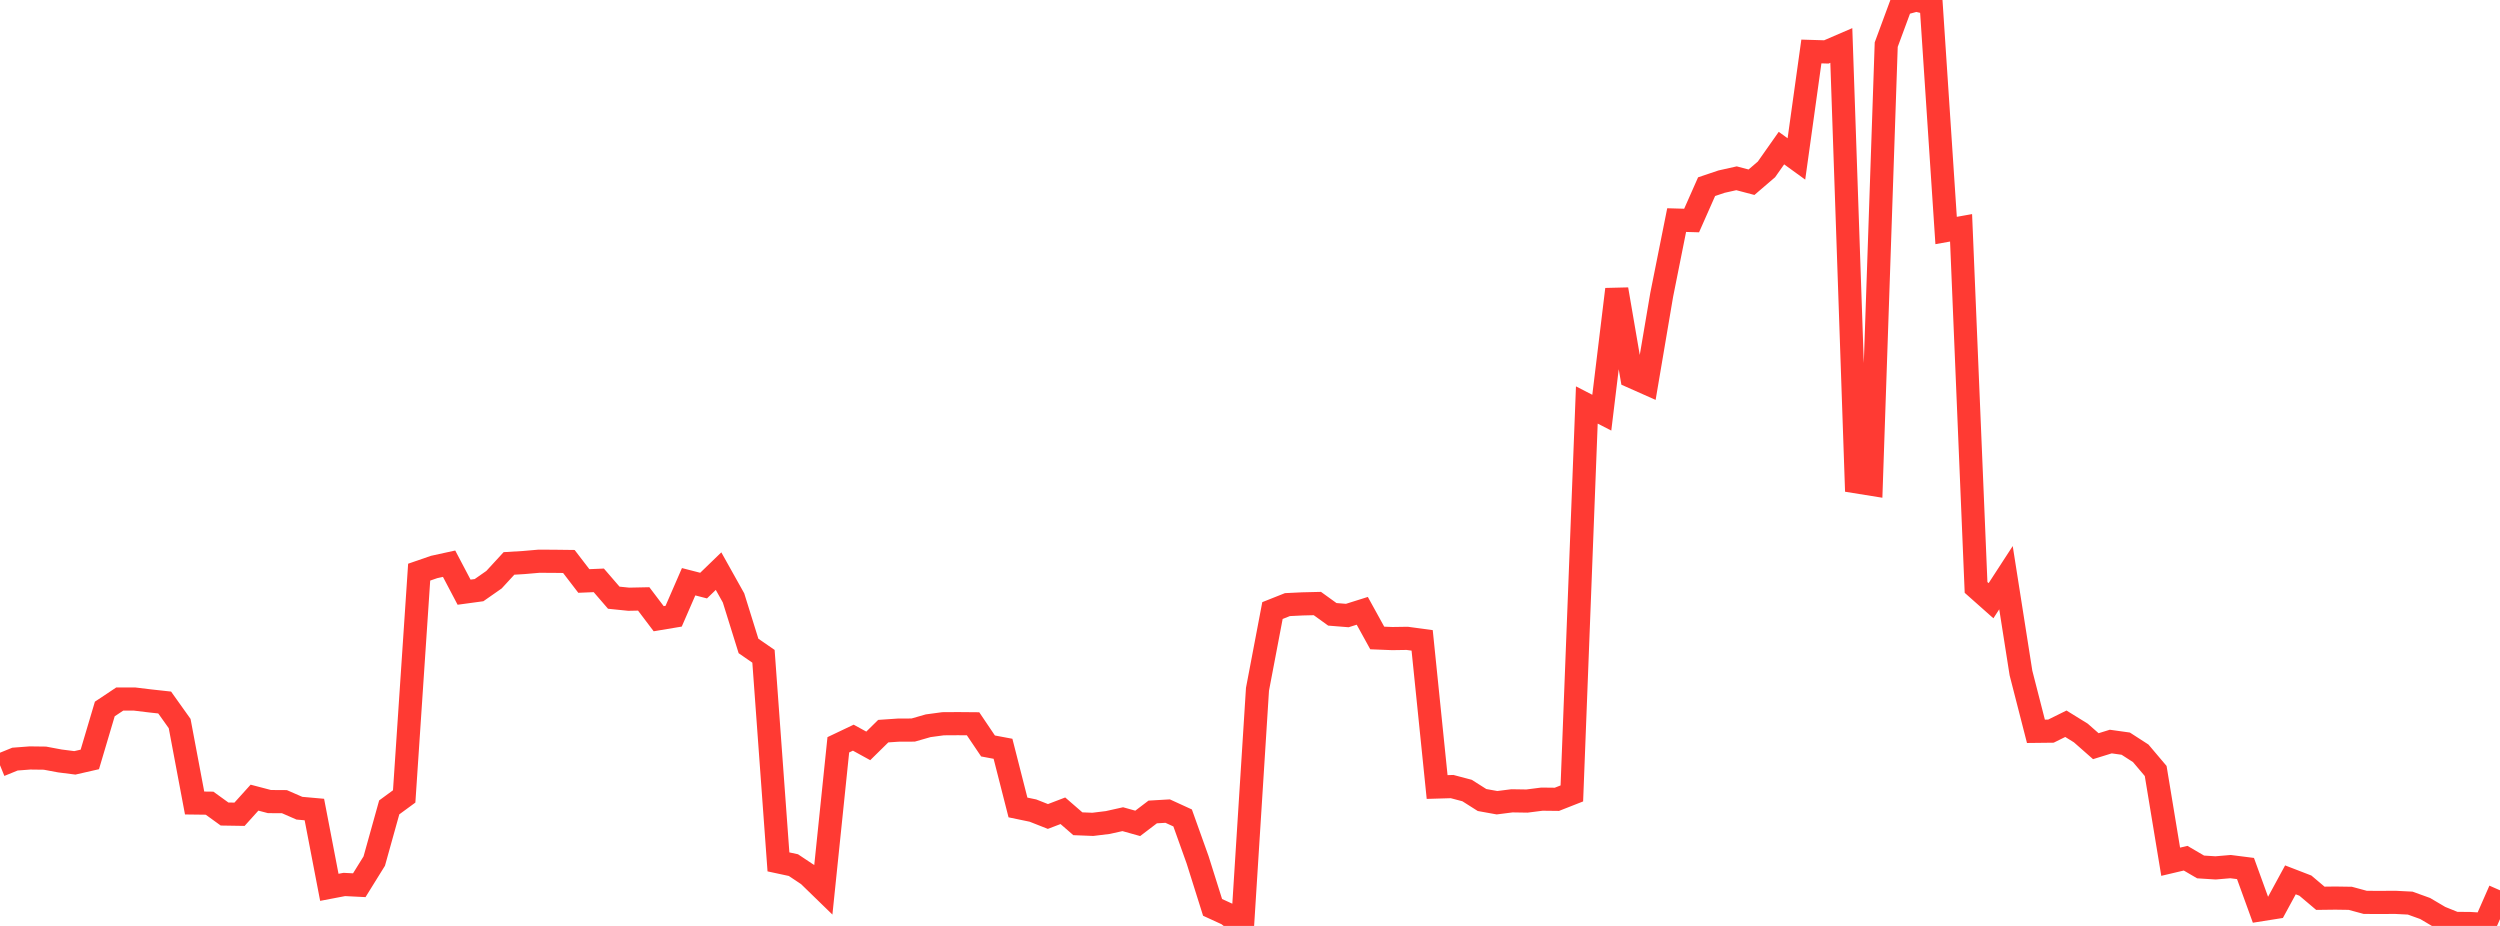 <?xml version="1.0" standalone="no"?>
<!DOCTYPE svg PUBLIC "-//W3C//DTD SVG 1.1//EN" "http://www.w3.org/Graphics/SVG/1.1/DTD/svg11.dtd">

<svg width="135" height="50" viewBox="0 0 135 50" preserveAspectRatio="none" 
  xmlns="http://www.w3.org/2000/svg"
  xmlns:xlink="http://www.w3.org/1999/xlink">


<polyline points="0.0, 41.321 0.808, 40.992 1.617, 40.93 2.425, 40.94 3.234, 41.091 4.042, 41.194 4.85, 41.009 5.659, 38.285 6.467, 37.747 7.275, 37.749 8.084, 37.847 8.892, 37.936 9.701, 39.072 10.509, 43.362 11.317, 43.372 12.126, 43.957 12.934, 43.97 13.743, 43.073 14.551, 43.285 15.359, 43.29 16.168, 43.643 16.976, 43.715 17.784, 47.916 18.593, 47.761 19.401, 47.802 20.21, 46.498 21.018, 43.599 21.826, 43.007 22.635, 30.896 23.443, 30.617 24.251, 30.44 25.06, 31.978 25.868, 31.868 26.677, 31.303 27.485, 30.425 28.293, 30.376 29.102, 30.306 29.91, 30.31 30.719, 30.32 31.527, 31.373 32.335, 31.339 33.144, 32.276 33.952, 32.358 34.76, 32.341 35.569, 33.41 36.377, 33.275 37.186, 31.414 37.994, 31.622 38.802, 30.841 39.611, 32.288 40.419, 34.881 41.228, 35.44 42.036, 46.542 42.844, 46.716 43.653, 47.255 44.461, 48.04 45.269, 40.219 46.078, 39.834 46.886, 40.278 47.695, 39.482 48.503, 39.427 49.311, 39.423 50.12, 39.191 50.928, 39.082 51.737, 39.077 52.545, 39.084 53.353, 40.282 54.162, 40.434 54.97, 43.603 55.778, 43.771 56.587, 44.09 57.395, 43.781 58.204, 44.483 59.012, 44.515 59.82, 44.416 60.629, 44.236 61.437, 44.462 62.246, 43.846 63.054, 43.799 63.862, 44.169 64.671, 46.431 65.479, 48.998 66.287, 49.369 67.096, 50.0 67.904, 37.222 68.713, 32.97 69.521, 32.649 70.329, 32.61 71.138, 32.591 71.946, 33.174 72.754, 33.239 73.563, 32.984 74.371, 34.451 75.18, 34.483 75.988, 34.471 76.796, 34.58 77.605, 42.499 78.413, 42.475 79.222, 42.689 80.03, 43.201 80.838, 43.347 81.647, 43.244 82.455, 43.257 83.263, 43.154 84.072, 43.163 84.88, 42.845 85.689, 21.869 86.497, 22.285 87.305, 15.624 88.114, 20.338 88.922, 20.697 89.731, 15.926 90.539, 11.885 91.347, 11.908 92.156, 10.08 92.964, 9.808 93.772, 9.627 94.581, 9.84 95.389, 9.147 96.198, 7.997 97.006, 8.583 97.814, 2.78 98.623, 2.804 99.431, 2.455 100.24, 26.018 101.048, 26.148 101.856, 2.41 102.665, 0.22 103.473, 0.0 104.281, 0.195 105.09, 12.447 105.898, 12.302 106.707, 31.721 107.515, 32.438 108.323, 31.194 109.132, 36.342 109.94, 39.491 110.749, 39.482 111.557, 39.082 112.365, 39.582 113.174, 40.294 113.982, 40.044 114.79, 40.157 115.599, 40.679 116.407, 41.634 117.216, 46.534 118.024, 46.343 118.832, 46.815 119.641, 46.866 120.449, 46.797 121.257, 46.9 122.066, 49.129 122.874, 49.001 123.683, 47.512 124.491, 47.824 125.299, 48.507 126.108, 48.497 126.916, 48.509 127.725, 48.728 128.533, 48.732 129.341, 48.727 130.15, 48.768 130.958, 49.059 131.766, 49.536 132.575, 49.863 133.383, 49.871 134.192, 49.918 135.0, 48.076" fill="none" stroke="#ff3a33" stroke-width="1.25"/>

</svg>